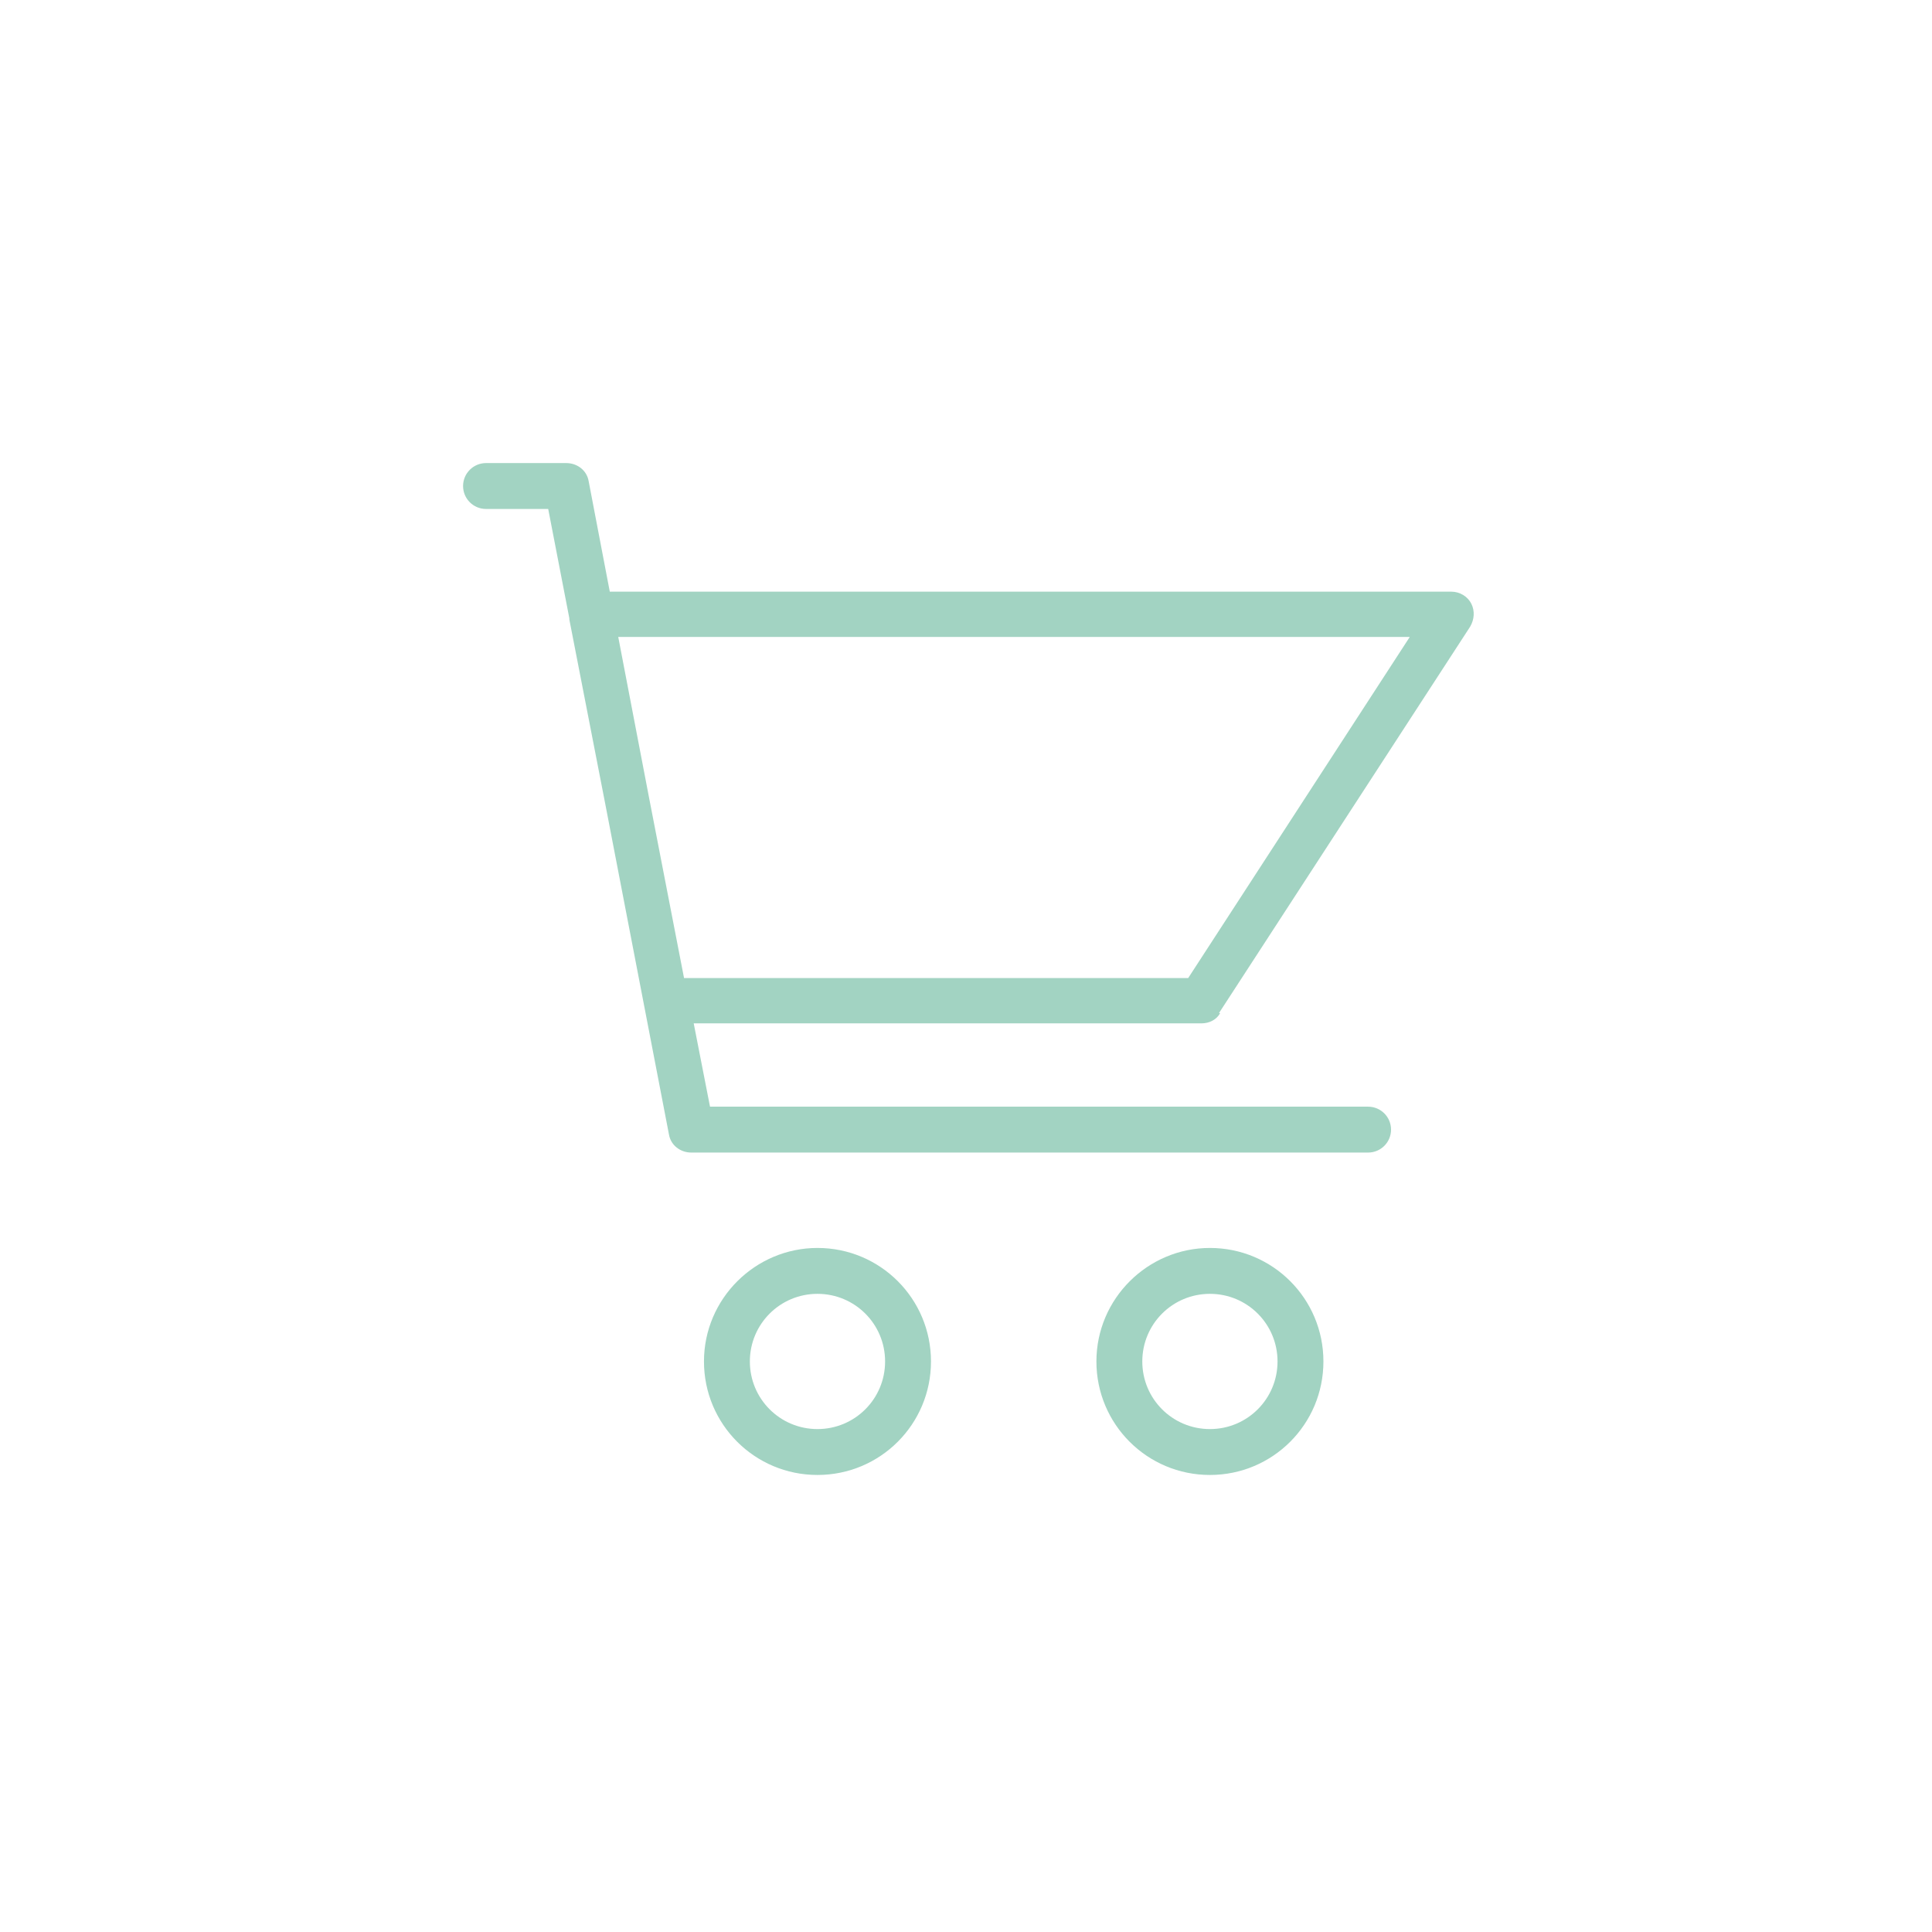 <?xml version="1.0" encoding="UTF-8"?>
<svg xmlns="http://www.w3.org/2000/svg" id="Capa_1" data-name="Capa 1" viewBox="0 0 32 32">
  <defs>
    <style>
      .cls-1 {
        fill: none;
      }

      .cls-1, .cls-2 {
        stroke-width: 0px;
      }

      .cls-2 {
        fill: #a2d3c2;
      }
    </style>
  </defs>
  <rect class="cls-1" x="2.02" y="2.02" width="28" height="28"></rect>
  <path class="cls-2" d="M20.04,20.67c-1.03,0-1.88.84-1.88,1.88s.84,1.88,1.88,1.88,1.88-.84,1.88-1.88-.84-1.88-1.88-1.88ZM20.04,23.67c-.62,0-1.12-.5-1.12-1.12s.5-1.12,1.12-1.12,1.12.5,1.12,1.12-.5,1.12-1.12,1.12ZM13.54,20.67c-1.03,0-1.88.84-1.88,1.88s.84,1.88,1.88,1.88,1.88-.84,1.88-1.88-.84-1.88-1.88-1.88ZM13.54,23.67c-.62,0-1.12-.5-1.12-1.12s.5-1.12,1.12-1.12,1.12.5,1.12,1.12-.5,1.12-1.12,1.12ZM20.19,16.78l4.16-6.4c.07-.12.08-.26.02-.38s-.19-.2-.33-.2h-13.94l-.35-1.83c-.03-.18-.19-.3-.37-.3h-1.33c-.21,0-.38.17-.38.38s.17.38.38.38h1.03l.35,1.81s0,.01,0,.02l.59,3.03,1.06,5.5c.03.18.19.3.37.3h11.21c.21,0,.38-.17.38-.38s-.17-.38-.38-.38h-10.9l-.27-1.38h8.41c.13,0,.25-.06.31-.17ZM11.33,16.2l-.58-2.99-.51-2.66h13.11l-3.67,5.65h-8.34Z"></path>
</svg>
